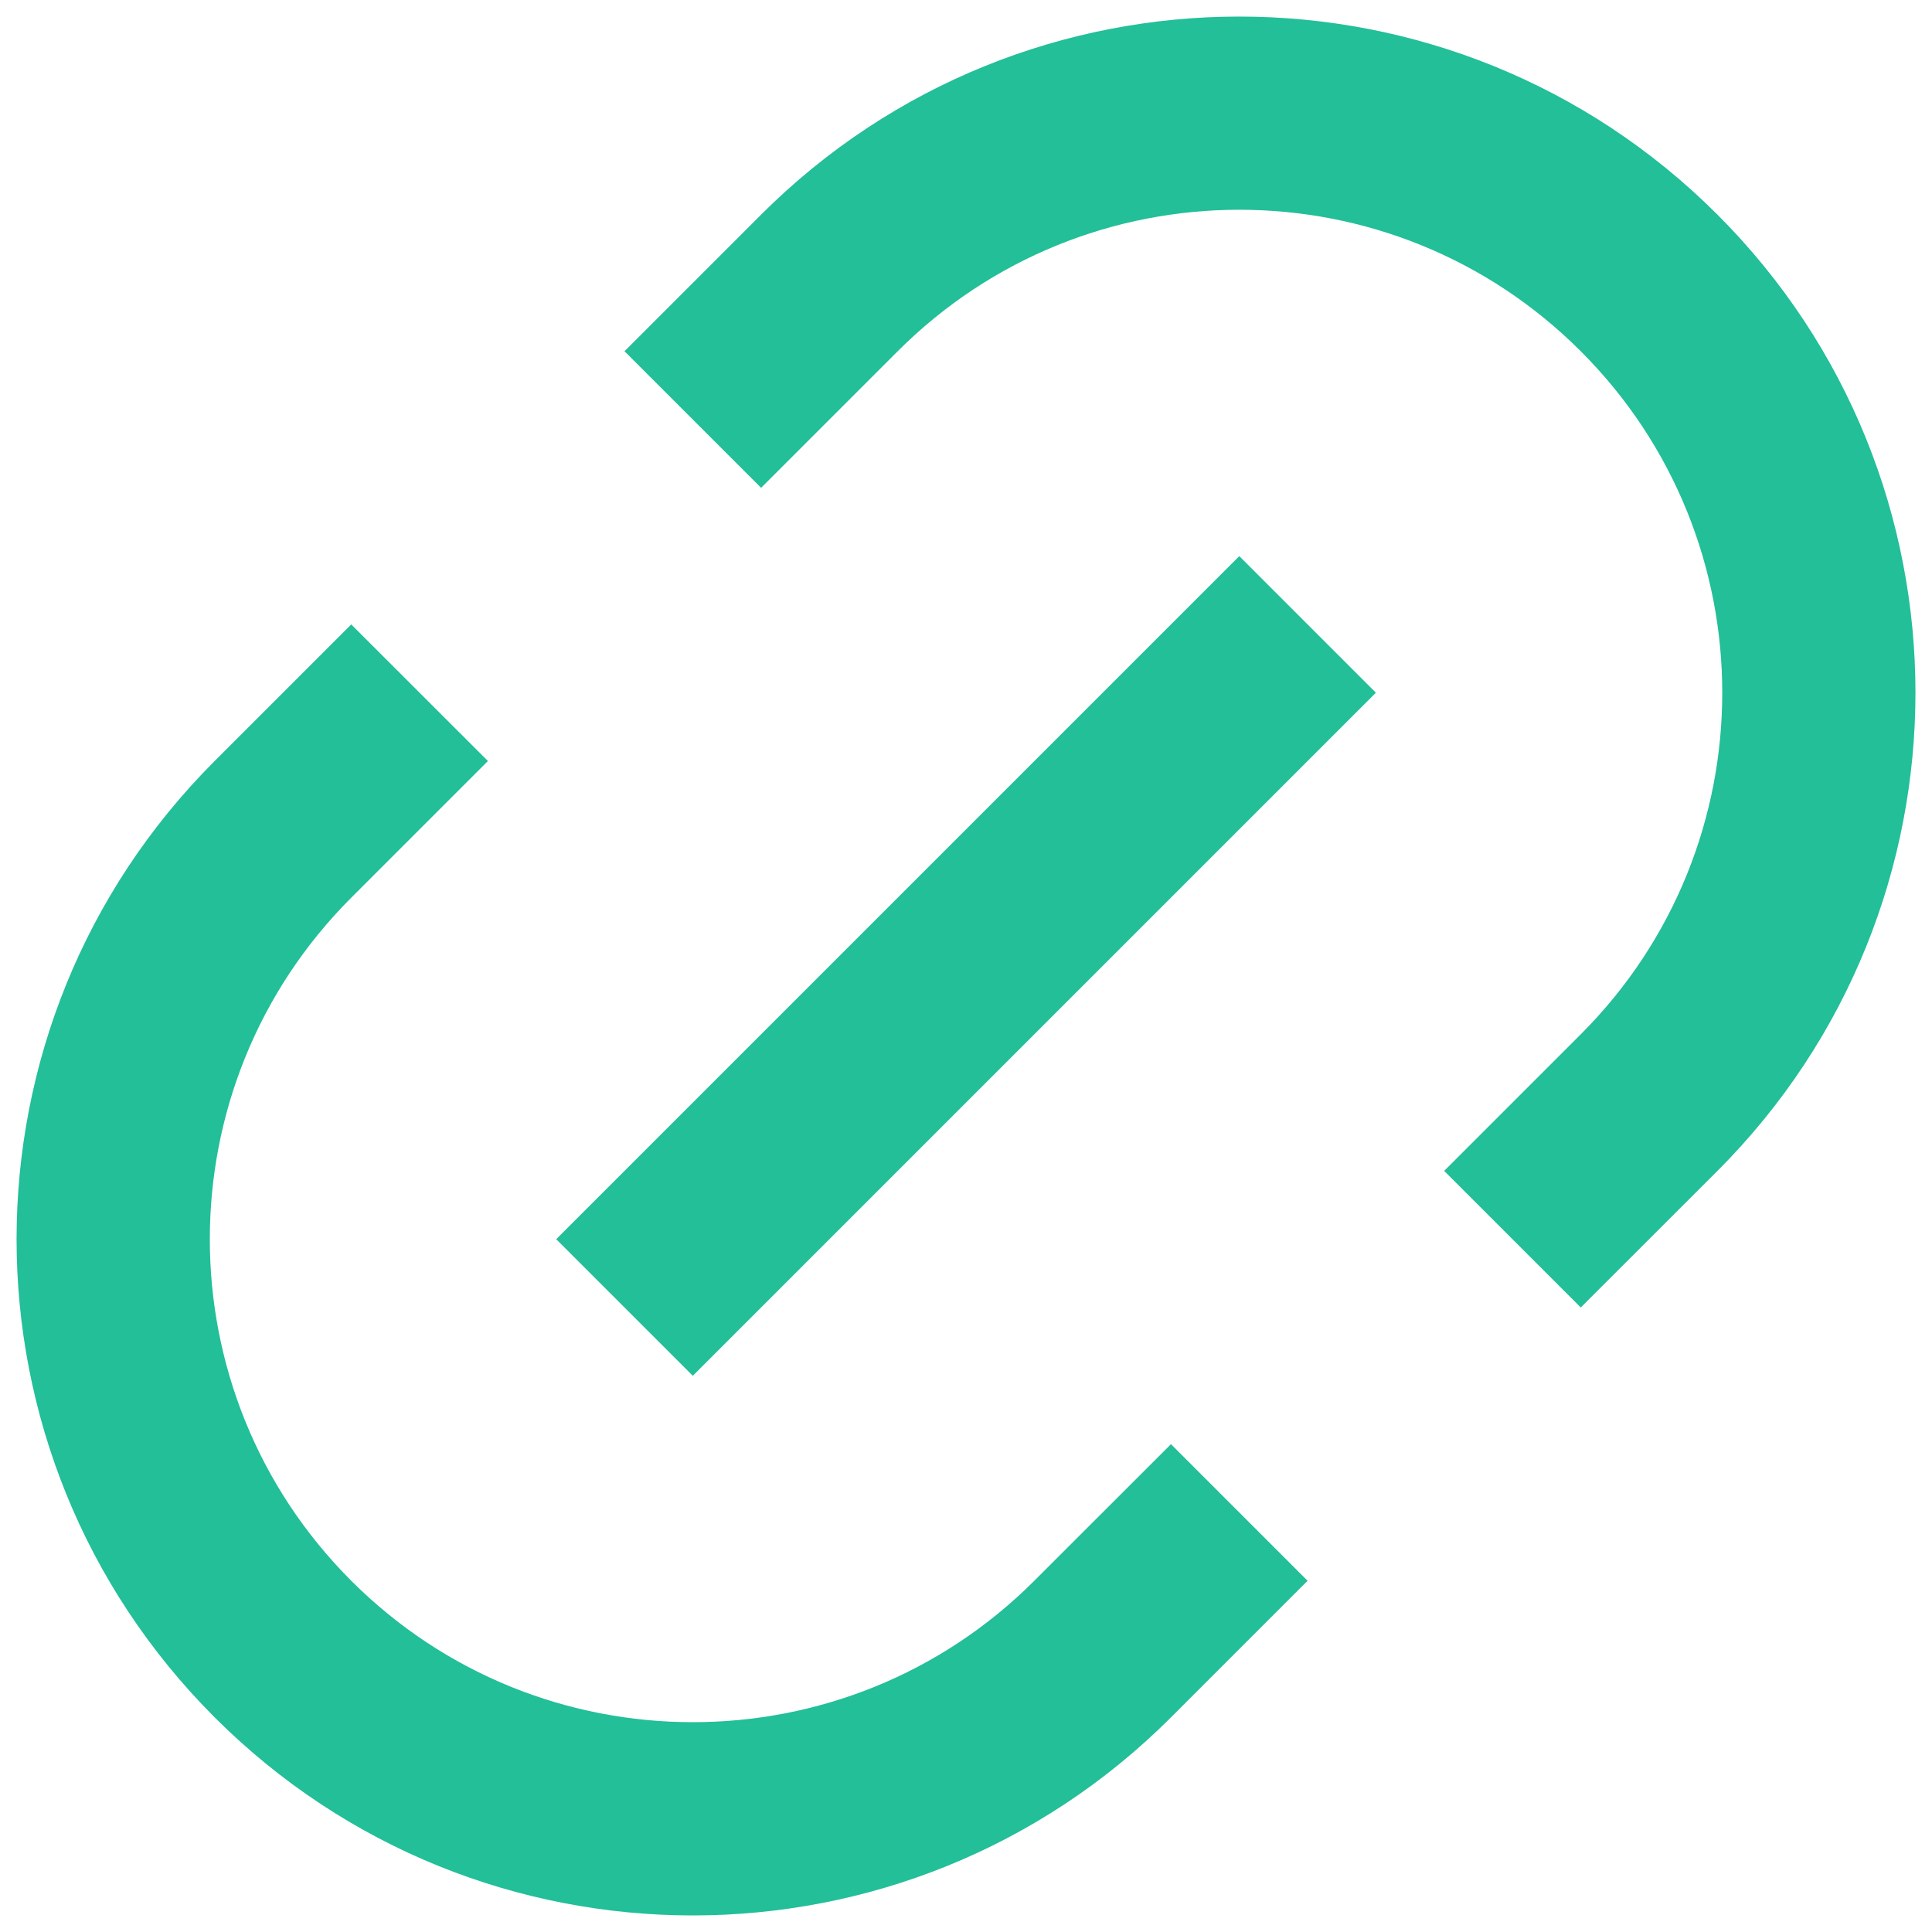 <svg width="20" height="20" viewBox="0 0 20 20" fill="none" xmlns="http://www.w3.org/2000/svg">
<path d="M16.364 13.535L14.95 12.121L16.364 10.707C18.317 8.754 18.317 5.588 16.364 3.636C14.412 1.683 11.246 1.683 9.293 3.636L7.879 5.05L6.465 3.636L7.879 2.222C10.613 -0.512 15.045 -0.512 17.779 2.222C20.512 4.955 20.512 9.387 17.779 12.121L16.364 13.535ZM13.536 16.364L12.122 17.778C9.388 20.512 4.956 20.512 2.222 17.778C-0.512 15.044 -0.512 10.612 2.222 7.878L3.636 6.464L5.051 7.878L3.636 9.293C1.684 11.245 1.684 14.411 3.636 16.364C5.589 18.316 8.755 18.316 10.707 16.364L12.122 14.95L13.536 16.364ZM12.829 5.757L14.243 7.171L7.172 14.242L5.758 12.828L12.829 5.757Z" fill="#22BF98"/>
</svg>
